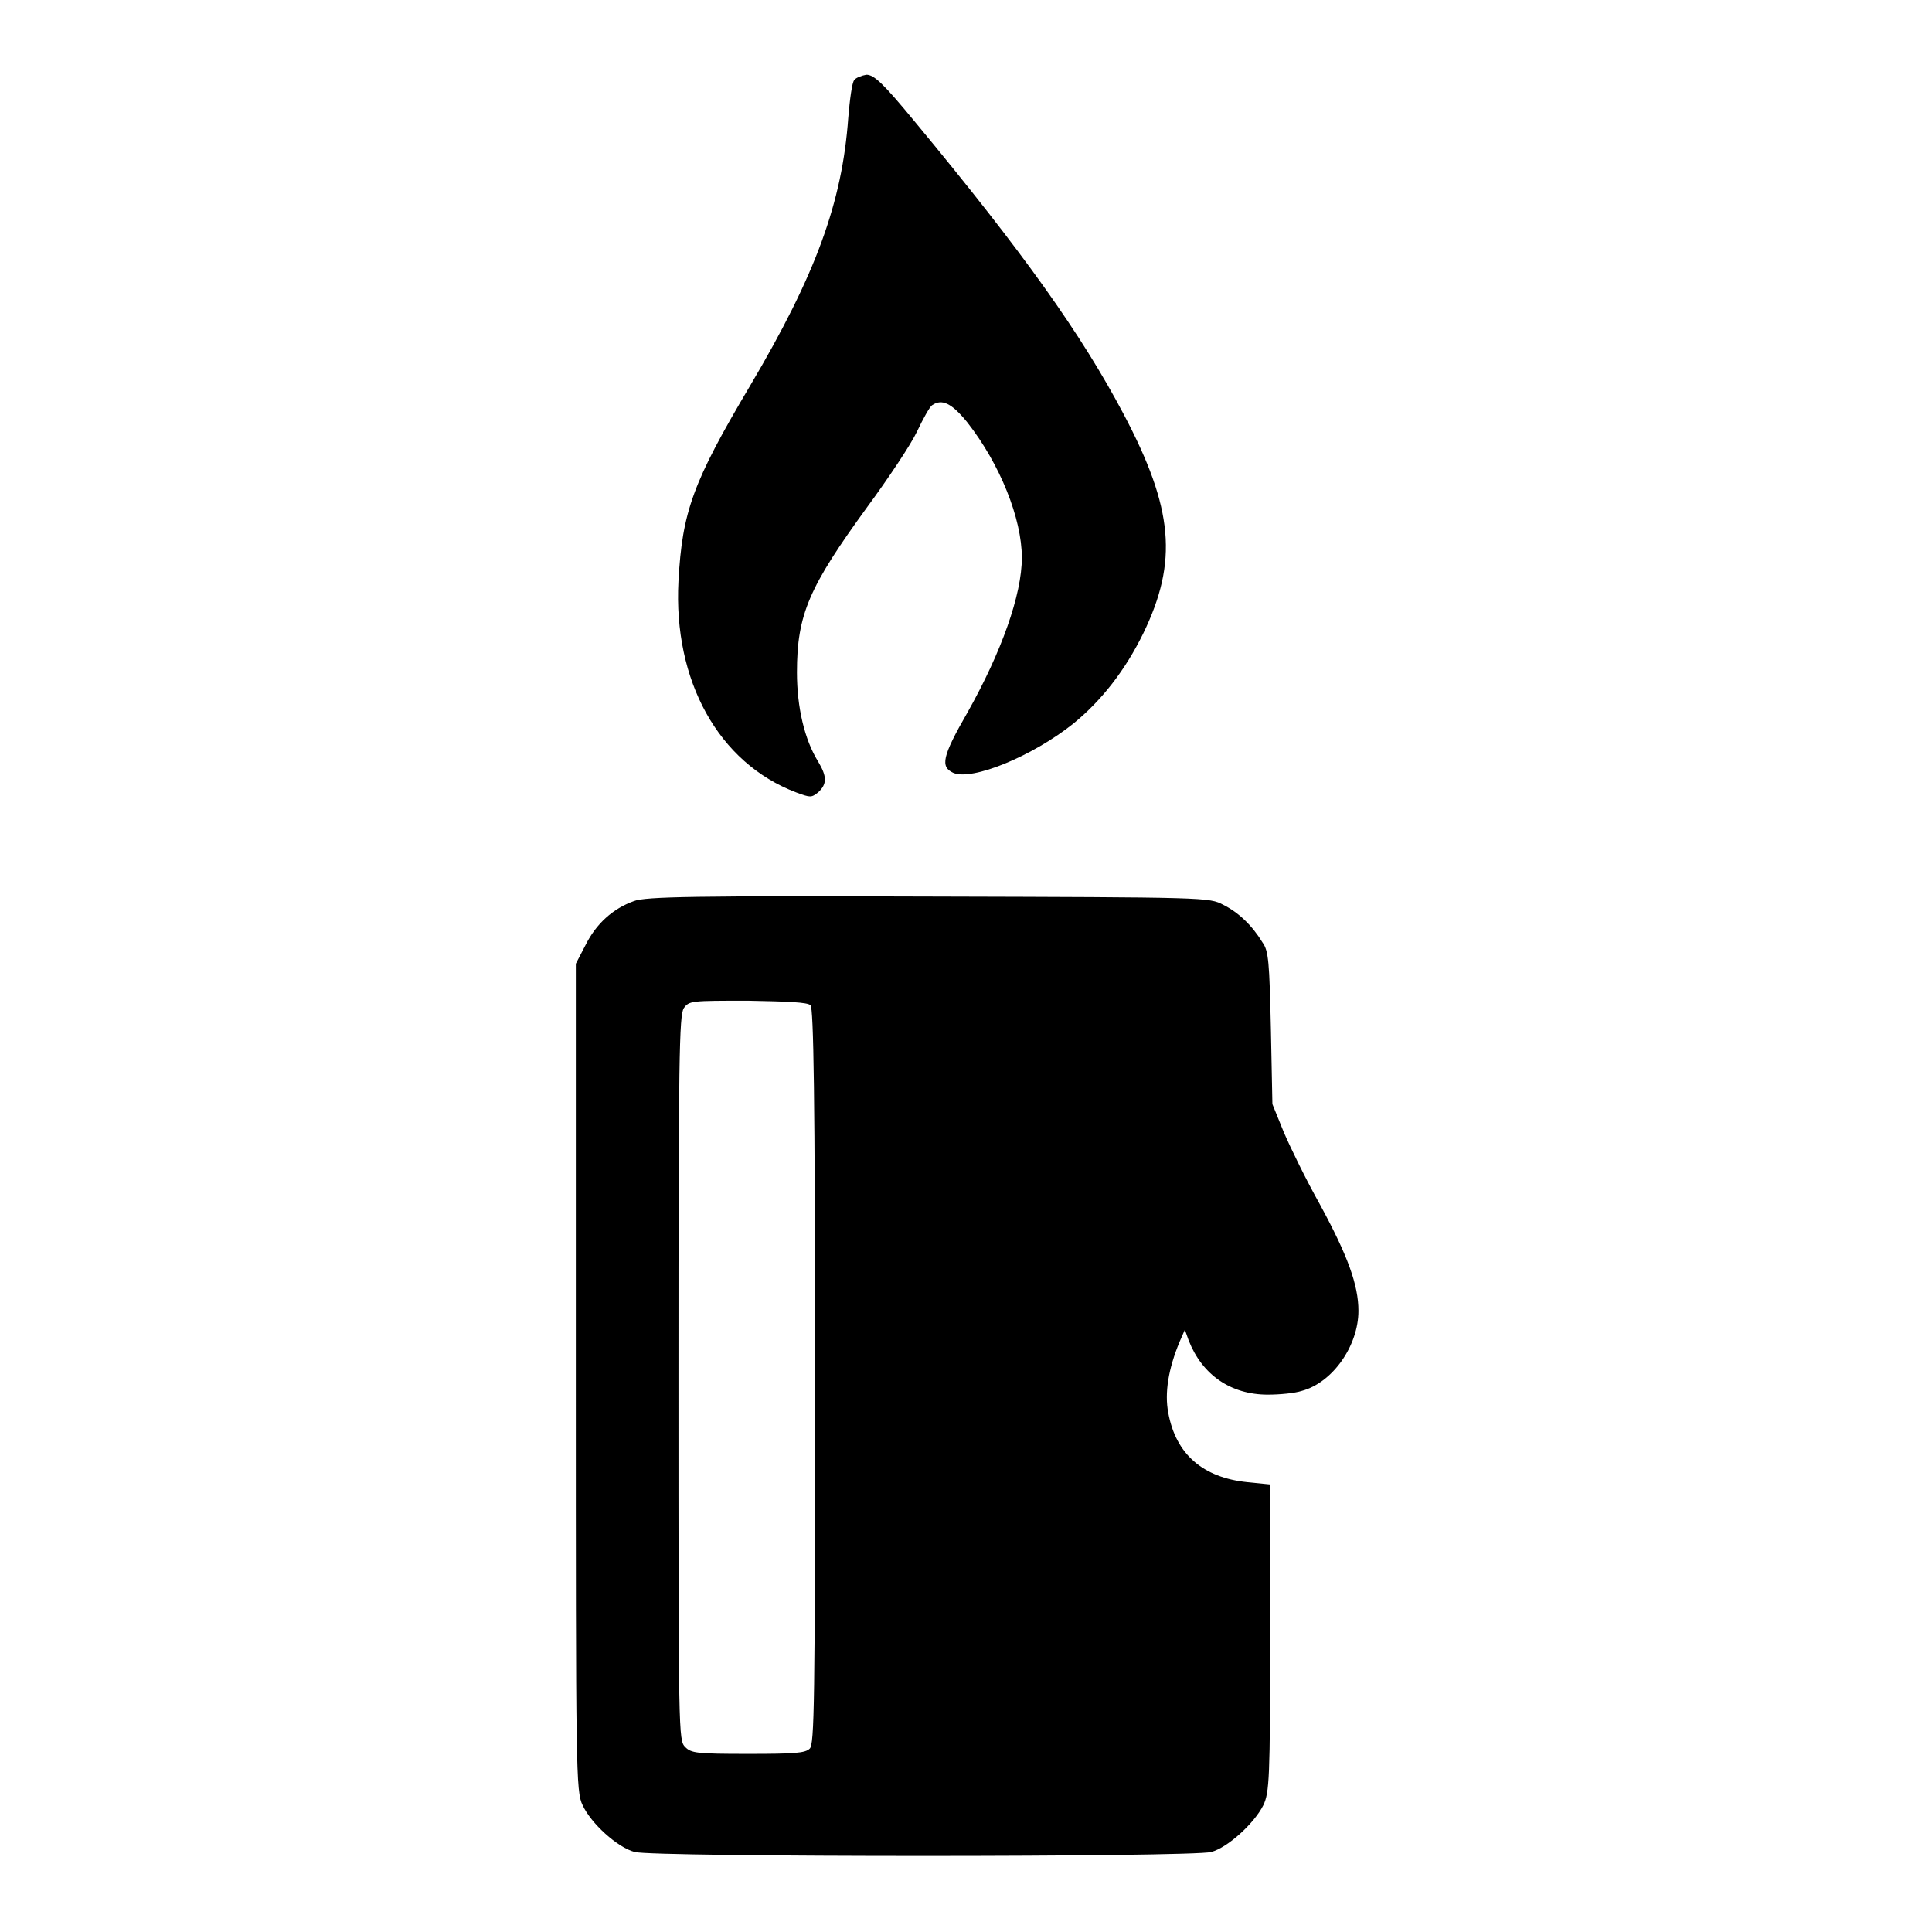 <?xml version="1.0" encoding="utf-8"?>
<!-- Svg Vector Icons : http://www.onlinewebfonts.com/icon -->
<!DOCTYPE svg PUBLIC "-//W3C//DTD SVG 1.1//EN" "http://www.w3.org/Graphics/SVG/1.1/DTD/svg11.dtd">
<svg version="1.1" xmlns="http://www.w3.org/2000/svg" xmlns:xlink="http://www.w3.org/1999/xlink" x="0px" y="0px" viewBox="0 0 256 256" enable-background="new 0 0 256 256" xml:space="preserve">
<g><g><g><path fill="#000000" d="M113.2,10.6c-0.3,0.3-0.6,2.6-0.8,5c-0.8,11.2-4.3,20.8-13,35.5c-7.6,12.8-9,16.7-9.5,25.9c-0.7,13.2,5.3,24.1,15.6,28c1.9,0.7,2,0.7,2.9,0c1.2-1.1,1.2-2.1,0-4.1c-1.8-2.9-2.8-7.2-2.8-11.8c0-7.7,1.6-11.3,9.3-21.9c2.8-3.8,5.8-8.3,6.6-10c0.8-1.7,1.7-3.3,2-3.5c1.3-0.9,2.6-0.3,4.7,2.3c4.3,5.5,7.2,12.7,7.2,17.9c0,4.9-2.7,12.5-7.2,20.5c-3.4,5.9-3.6,7.2-1.9,8c2.5,1.1,10.5-2.2,15.9-6.5c3.8-3.1,6.9-7.1,9.3-12c4.6-9.5,4-16.5-2.6-29c-5.6-10.6-13.2-21.3-27.7-38.8c-4.2-5.1-5.4-6.2-6.4-6.2C114.2,10,113.4,10.3,113.2,10.6z"/><path fill="#000000" d="M84,119.4c-2.8,1-5,3-6.4,5.8l-1.3,2.5v54.8c0,52.1,0,54.9,0.9,56.7c1.1,2.4,4.6,5.6,6.9,6.2c2.5,0.7,73.9,0.7,76.4,0c2.2-0.6,5.7-3.8,6.9-6.2c0.8-1.7,0.9-3.5,0.9-22.2v-20.3l-3-0.3c-5.9-0.6-9.5-3.7-10.5-9.2c-0.5-2.6,0-5.8,1.5-9.4l0.7-1.6l0.5,1.4c1.8,4.6,5.6,7.2,10.5,7.2c1.6,0,3.6-0.2,4.5-0.5c4.1-1.1,7.5-6,7.5-10.6c0-3.4-1.4-7.3-5.1-14.1c-1.8-3.2-3.9-7.5-4.8-9.6l-1.5-3.7l-0.2-10c-0.2-8.8-0.3-10.3-1.1-11.4c-1.4-2.3-3.2-4-5.2-5c-1.9-1-2-1-38.9-1.1C92.2,118.7,85.5,118.8,84,119.4z M107.4,133.2c0.4,0.4,0.6,12,0.6,49.2c0,43.6-0.1,48.7-0.7,49.3c-0.6,0.6-2,0.7-8.2,0.7c-6.8,0-7.5-0.1-8.3-0.9c-0.9-0.9-0.9-1.5-0.9-48.9c0-42.6,0.1-48,0.7-49c0.7-1,1-1,8.5-1C104.4,132.7,107,132.8,107.4,133.2z"/></g></g></g>
</svg>